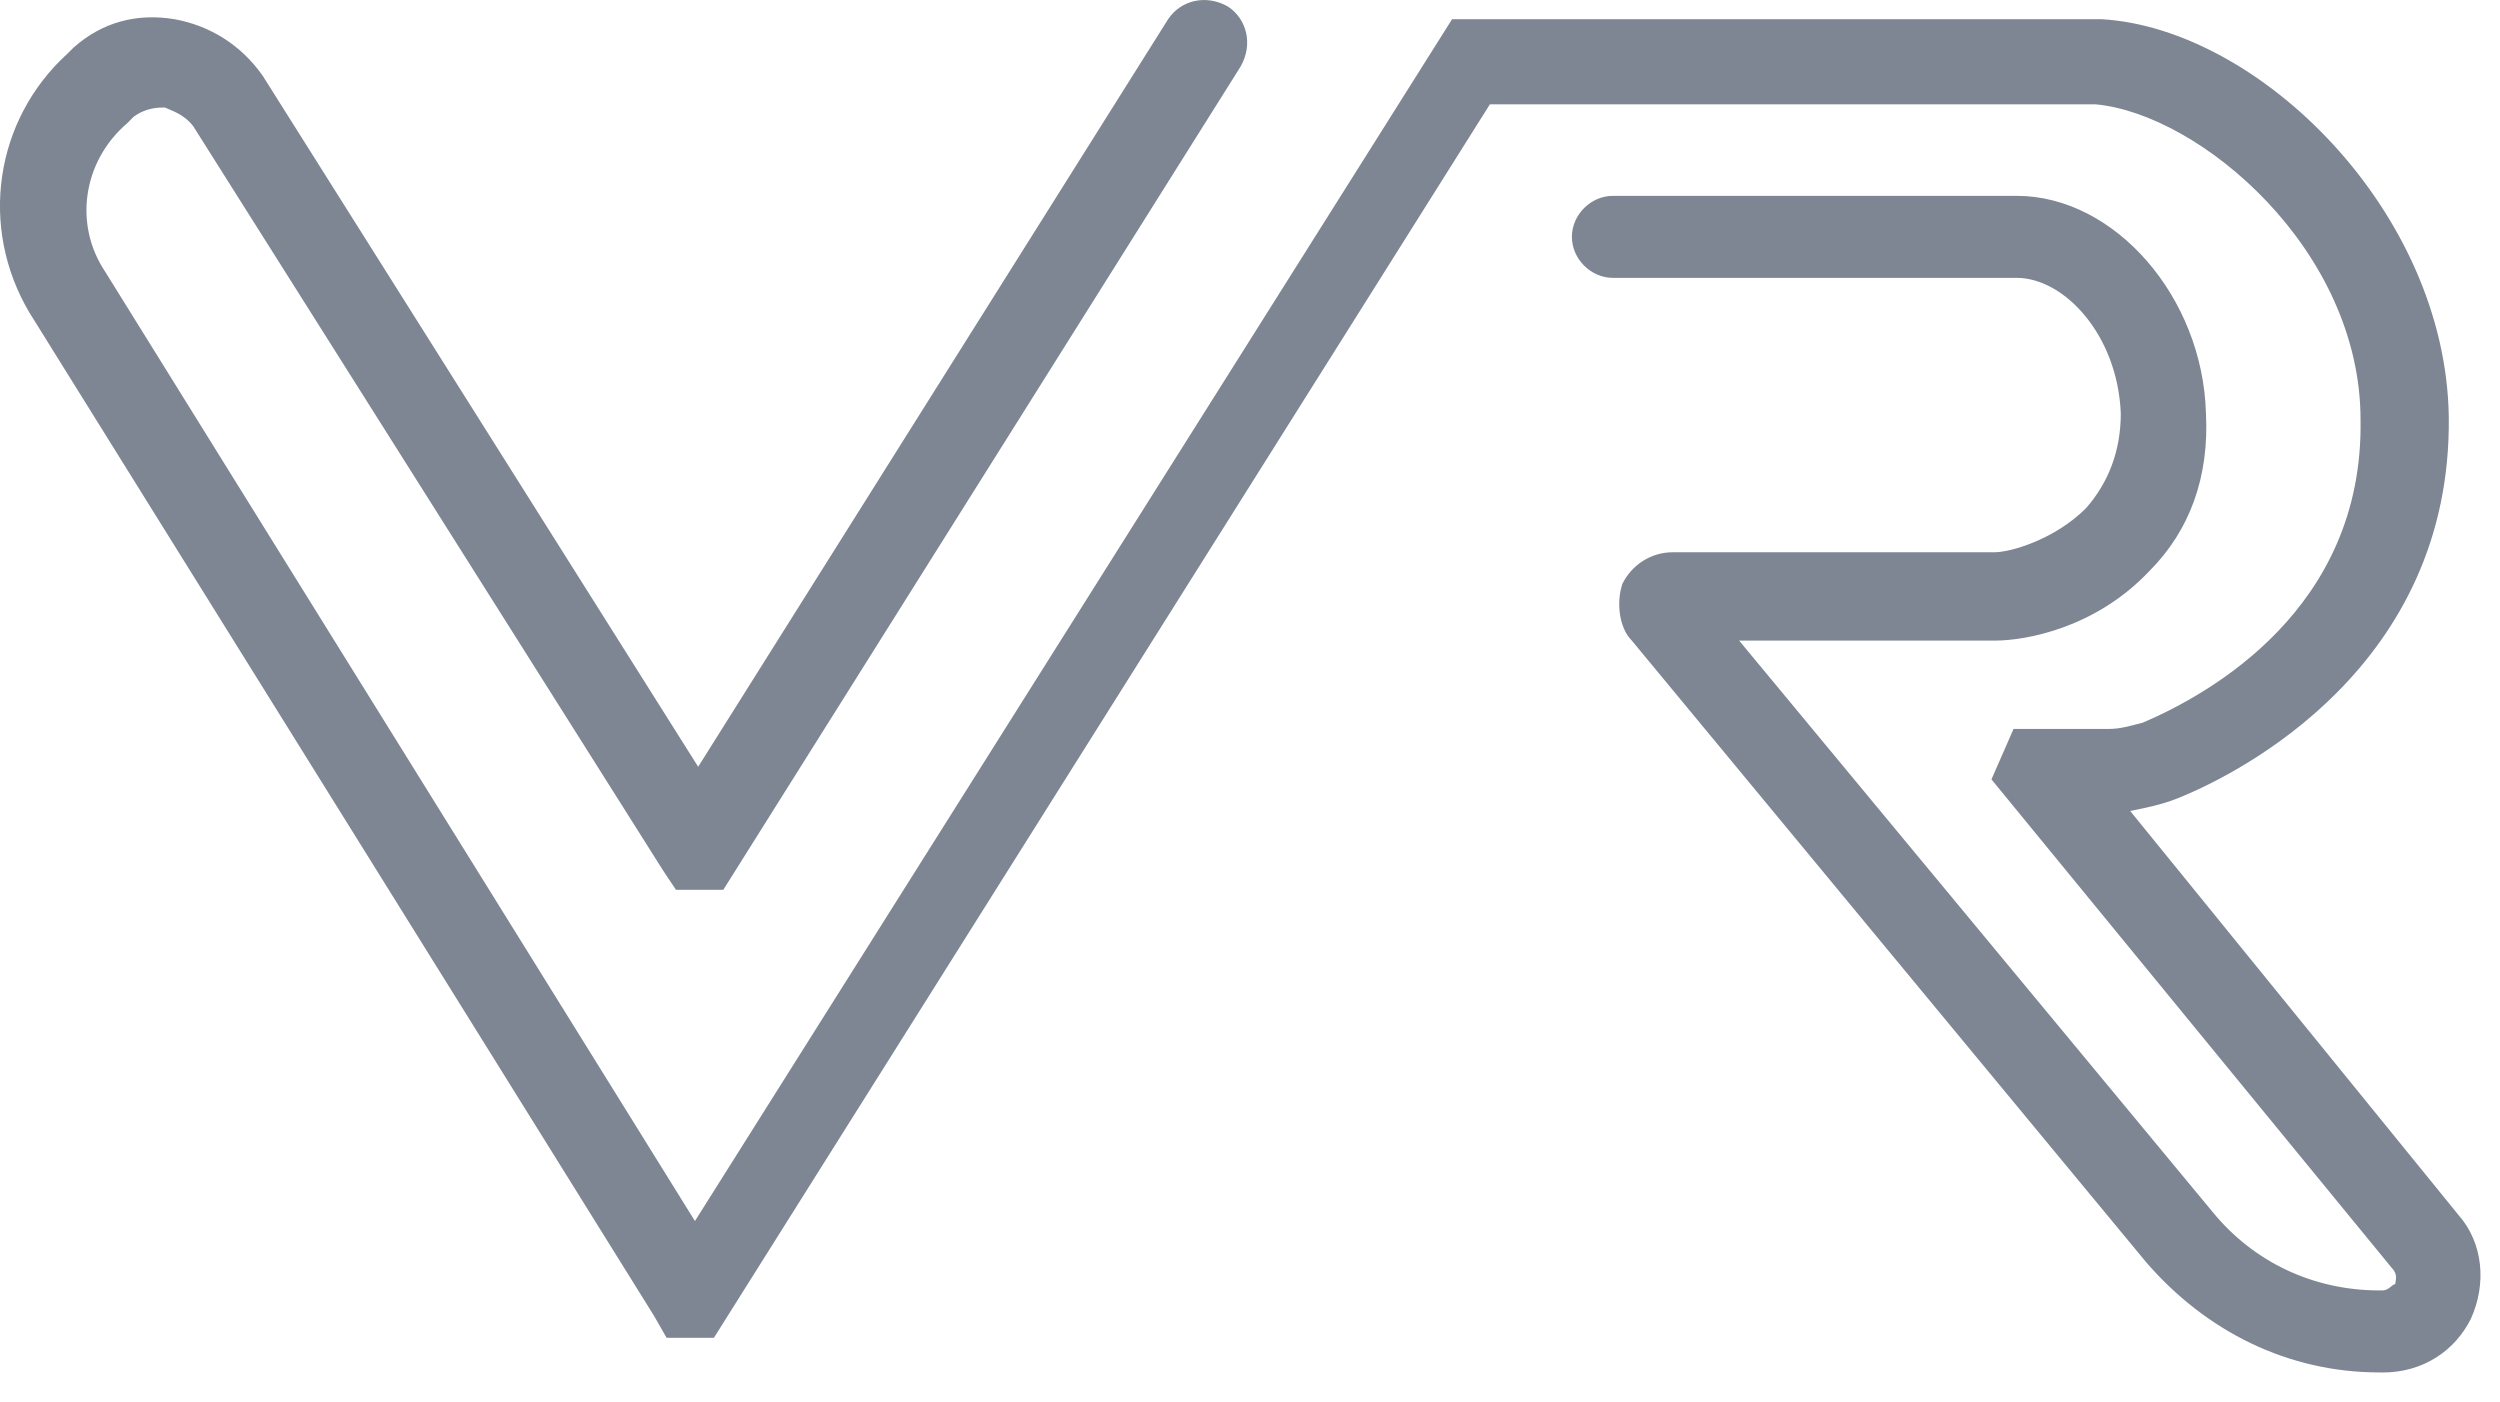 <svg xmlns="http://www.w3.org/2000/svg" width="41" height="23" viewBox="0 0 41 23"><title>logo_vr</title><path fill="#7E8693" fill-rule="nonzero" d="M39.075 22.508h-.052c-1.5 0-2.845-.672-3.828-1.81l-8.433-10.192c-.207-.207-.258-.62-.155-.931.155-.31.466-.518.828-.518h5.277c.258 0 .983-.206 1.5-.724.362-.414.569-.931.569-1.552-.052-1.293-.931-2.224-1.707-2.224h-6.622c-.362 0-.673-.31-.673-.673 0-.362.31-.672.673-.672h6.622c1.604 0 3.052 1.655 3.104 3.57.052 1.034-.259 1.913-.931 2.586-.88.931-2.018 1.138-2.535 1.138h-4.19l7.76 9.364c.672.827 1.655 1.293 2.741 1.293h.052c.103 0 .155-.103.207-.103 0-.052.052-.156-.052-.26l-6.57-8.018.362-.827h1.552c.207 0 .362-.052.57-.104 1.086-.466 3.62-1.862 3.569-4.966 0-2.794-2.639-5.018-4.346-5.174h-9.933L11.708 21.94h-.776l-.207-.362L.482 5.126c-.828-1.397-.57-3.156.62-4.242L1.207.78C1.672.366 2.241.211 2.862.315c.569.103 1.086.413 1.448.93l7.14 11.33L19.157.315c.207-.31.62-.414.983-.207.31.207.413.62.206.983l-8.484 13.502h-.776l-.207-.31-7.708-12.21c-.155-.206-.362-.258-.466-.31-.103 0-.31 0-.517.155l-.103.104c-.725.62-.88 1.655-.362 2.431l9.674 15.572L23.814.315H34.47c2.586.155 5.639 3.155 5.69 6.518.052 4.087-3.414 5.846-4.449 6.26-.258.103-.517.155-.776.207l5.38 6.621c.414.466.466 1.139.207 1.708-.258.517-.776.88-1.448.88z"/></svg>